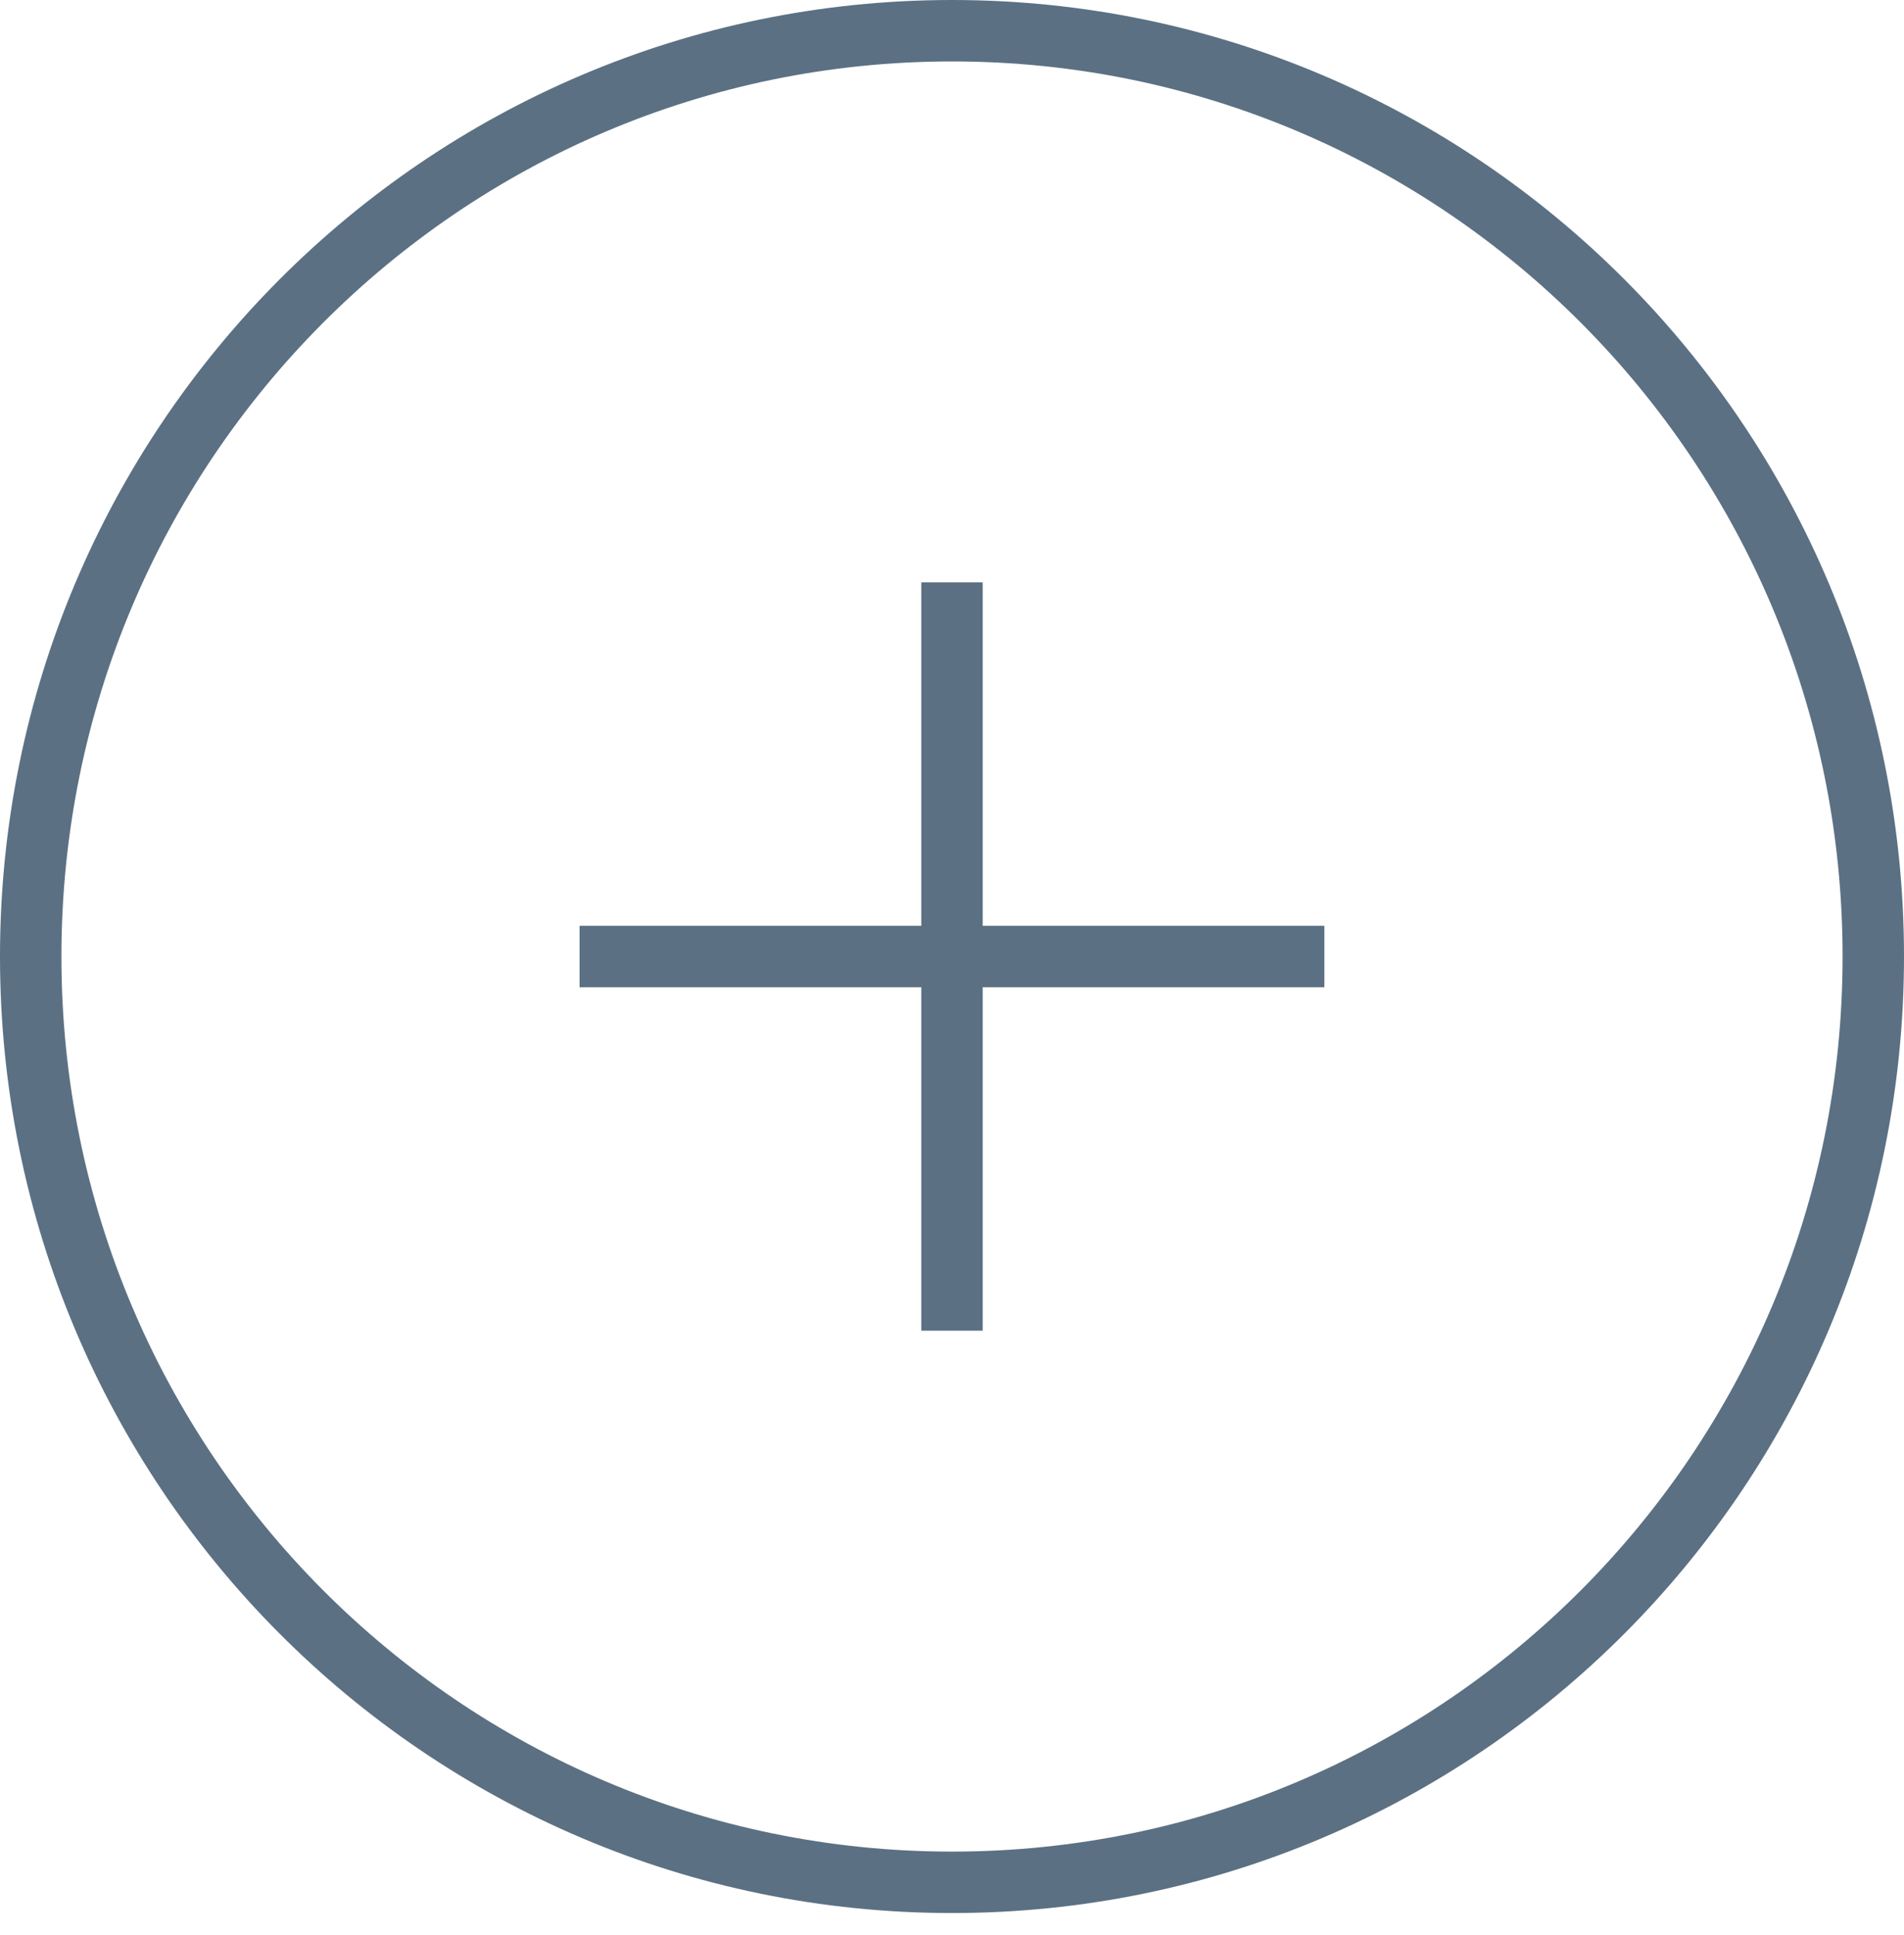 <?xml version="1.0" encoding="UTF-8"?> <svg xmlns="http://www.w3.org/2000/svg" width="62" height="63" viewBox="0 0 62 63" fill="none"><path d="M31 61.277C47.569 61.277 61 47.783 61 31.138C61 14.493 47.569 1 31 1C14.431 1 1 14.493 1 31.138C1 47.783 14.431 61.277 31 61.277Z" stroke="#5B7083" stroke-width="2" stroke-miterlimit="10"></path><path d="M18.873 31.138H43.125" stroke="#5B7083" stroke-width="2" stroke-miterlimit="10"></path><path d="M31 18.957V43.319" stroke="#5B7083" stroke-width="2" stroke-miterlimit="10"></path></svg> 
